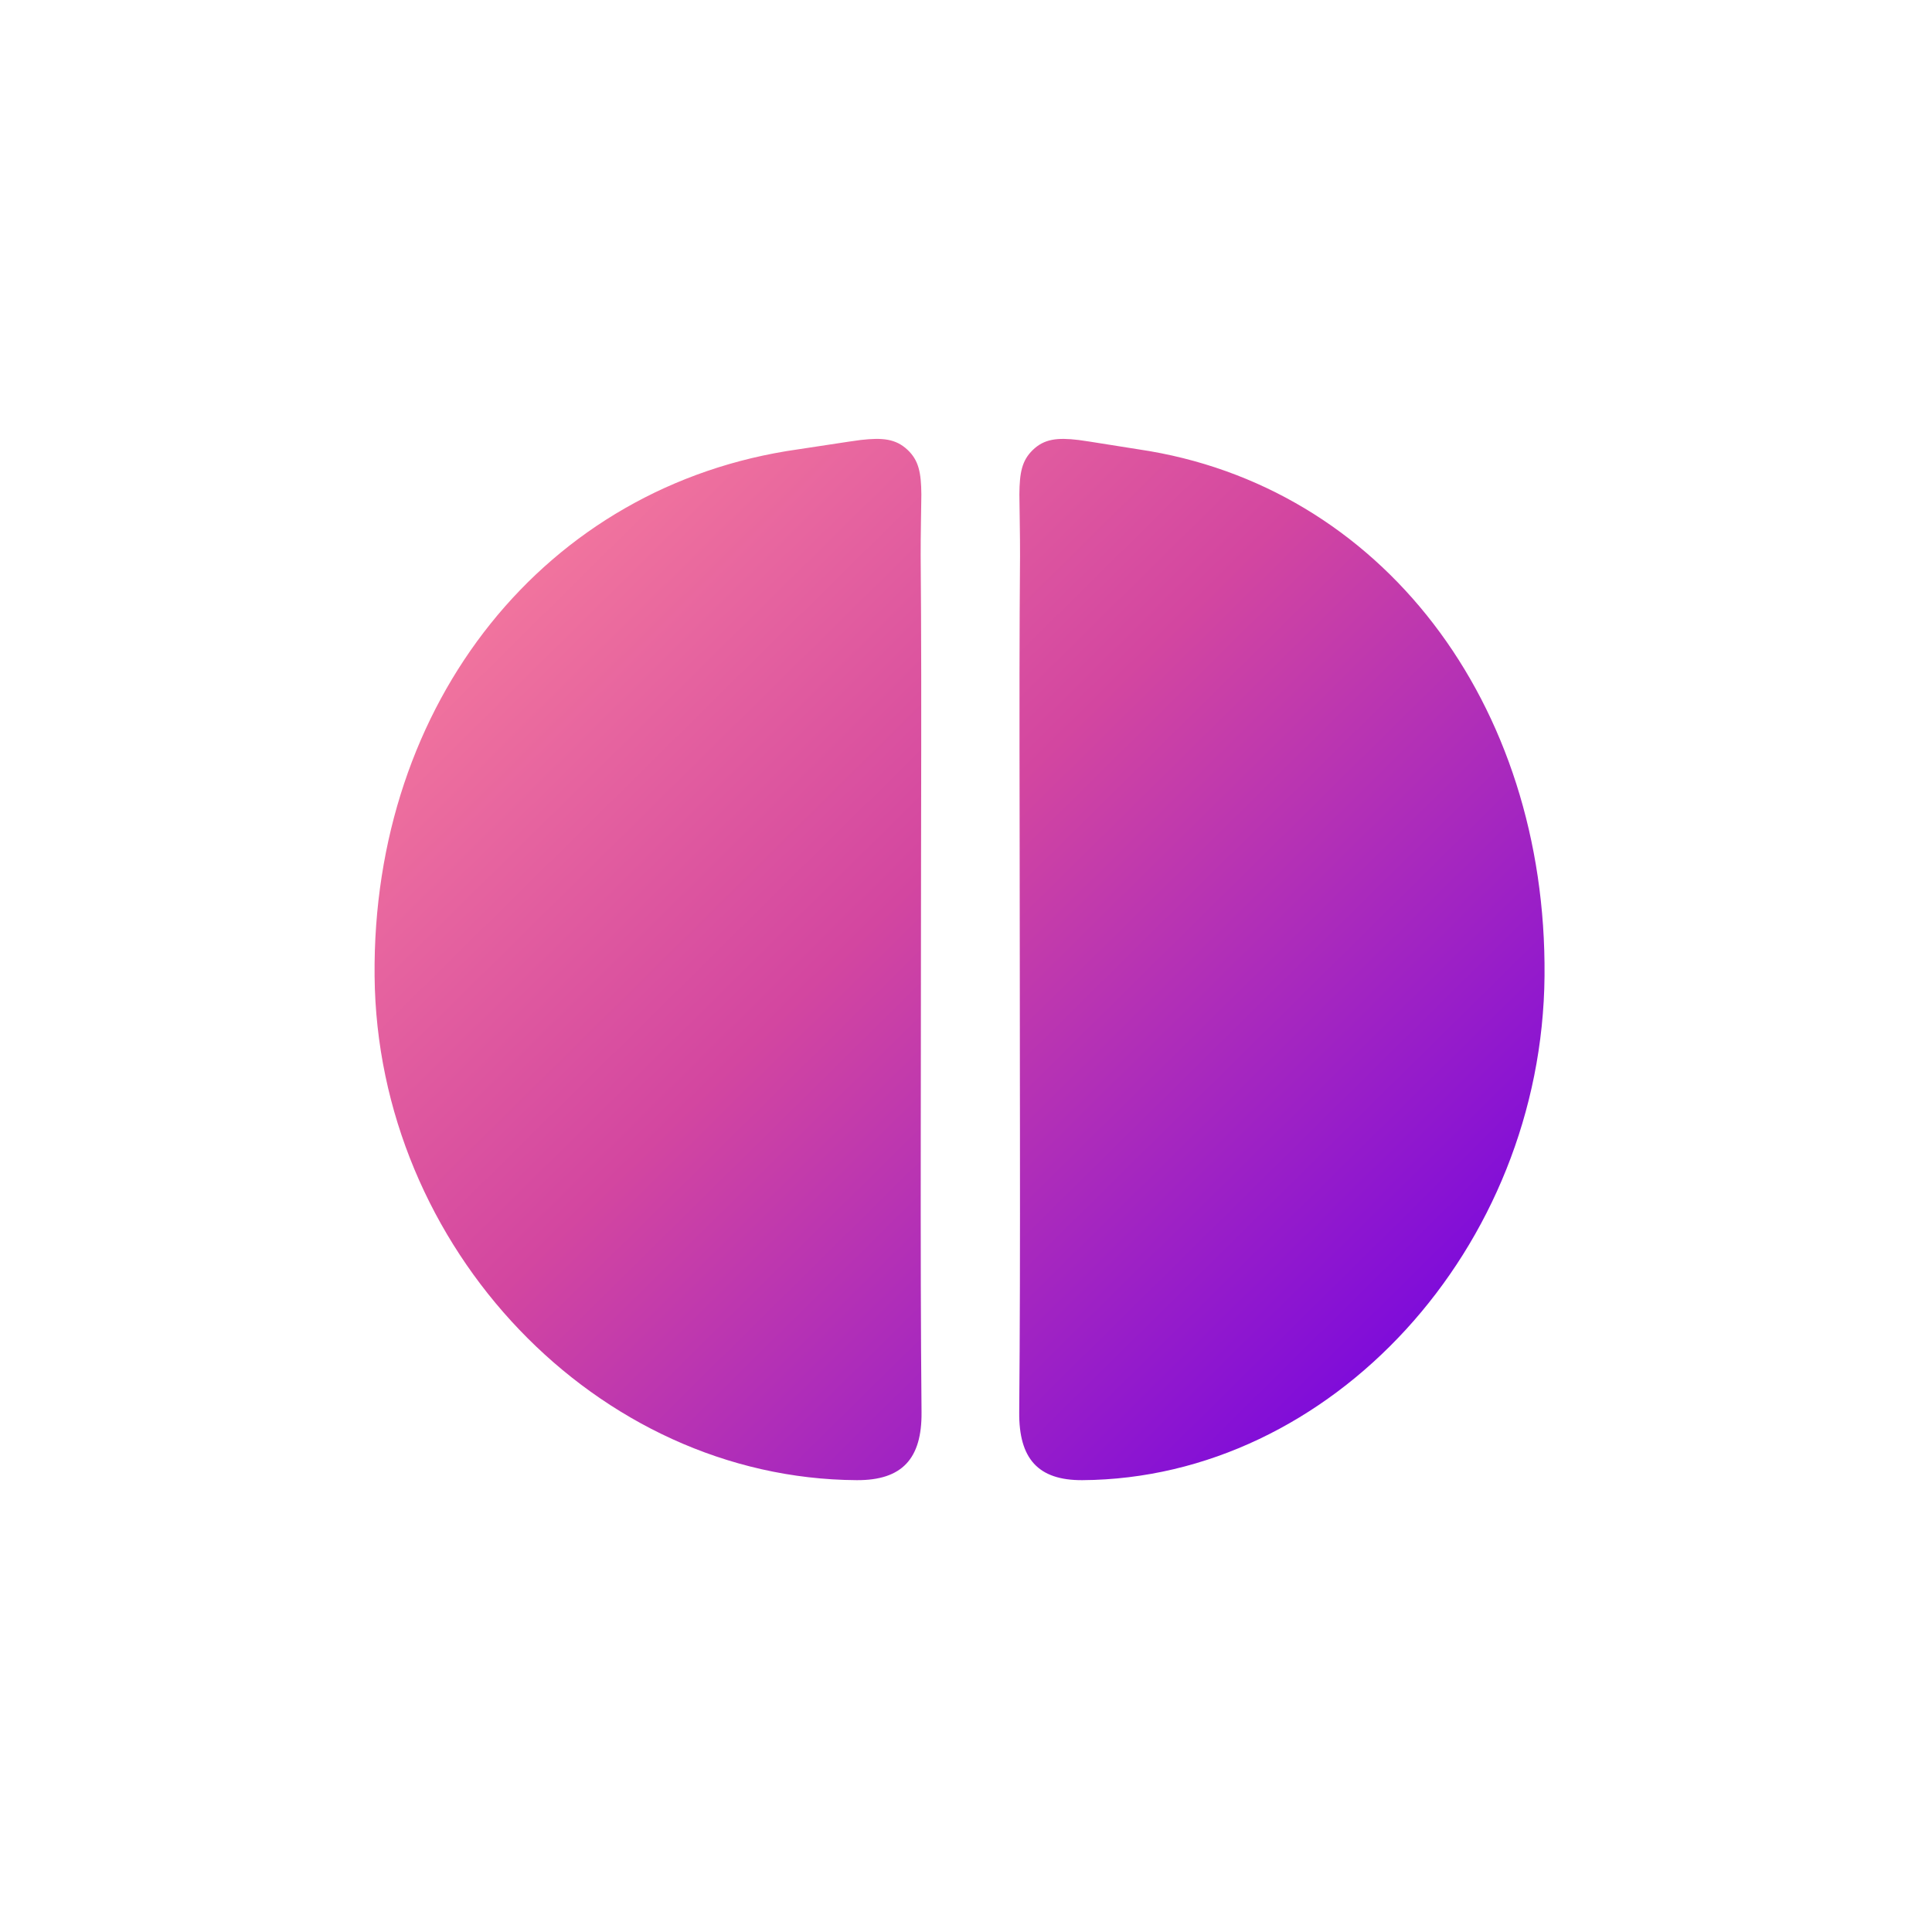 <?xml version="1.0" encoding="UTF-8"?>
<svg width="150px" height="150px" viewBox="0 0 150 150" version="1.1" xmlns="http://www.w3.org/2000/svg" xmlns:xlink="http://www.w3.org/1999/xlink">
    <!-- Generator: Sketch 49.2 (51160) - http://www.bohemiancoding.com/sketch -->
    <title>Artboard 2 Copy 21</title>
    <desc>Created with Sketch.</desc>
    <defs>
        <linearGradient x1="-3.318%" y1="0%" x2="100%" y2="91.785%" id="linearGradient-1">
            <stop stop-color="#FF8A9D" offset="0%"></stop>
            <stop stop-color="#D346A0" offset="47.283%"></stop>
            <stop stop-color="#6D00E6" offset="100%"></stop>
        </linearGradient>
    </defs>
    <g id="Artboard-2-Copy-21" stroke="none" stroke-width="1" fill="none" fill-rule="evenodd">
        <g id="Group-44" transform="translate(31, 36)" fill="url(#linearGradient-1)" fill-rule="nonzero">
            <g id="Group-4">
                <path d="M40.493,47.737 C40.49,49.733 40.489,50.62 40.488,51.729 C40.477,61.153 40.49,67.326 40.548,73.65 C40.58,77.248 39.045,78.94 35.512,78.919 C15.356,78.801 -1.726,60.912 -1.917,39.771 C-2.109,18.569 11.334,1.658 30.97,-1.114 C31.889,-1.243 35.183,-1.766 35.831,-1.841 C37.529,-2.036 38.55,-1.927 39.454,-1.082 C40.323,-0.269 40.52,0.679 40.534,2.391 C40.536,2.717 40.471,5.875 40.481,7.165 C40.531,13.273 40.534,18.157 40.513,29.144 C40.511,29.932 40.511,29.932 40.51,30.72 C40.504,34.059 40.501,36.293 40.501,38.563 C40.501,41.111 40.499,43.15 40.493,47.737 Z M88.917,39.771 C88.734,60.894 72.378,78.8 53.032,78.919 C49.583,78.94 48.101,77.232 48.132,73.651 C48.187,67.328 48.199,61.162 48.189,51.729 C48.188,50.631 48.187,49.752 48.184,47.774 C48.178,43.169 48.176,41.122 48.176,38.563 C48.176,36.292 48.173,34.059 48.167,30.72 C48.166,29.932 48.166,29.932 48.165,29.144 C48.145,18.157 48.148,13.273 48.195,7.165 C48.205,5.874 48.142,2.716 48.145,2.391 C48.158,0.689 48.343,-0.24 49.174,-1.052 C50.067,-1.925 51.085,-2.039 52.746,-1.839 C53.369,-1.764 56.524,-1.241 57.399,-1.112 C76.235,1.667 89.1,18.586 88.917,39.771 Z" id="Combined-Shape"></path>
            </g>
        </g>
    </g>
</svg>